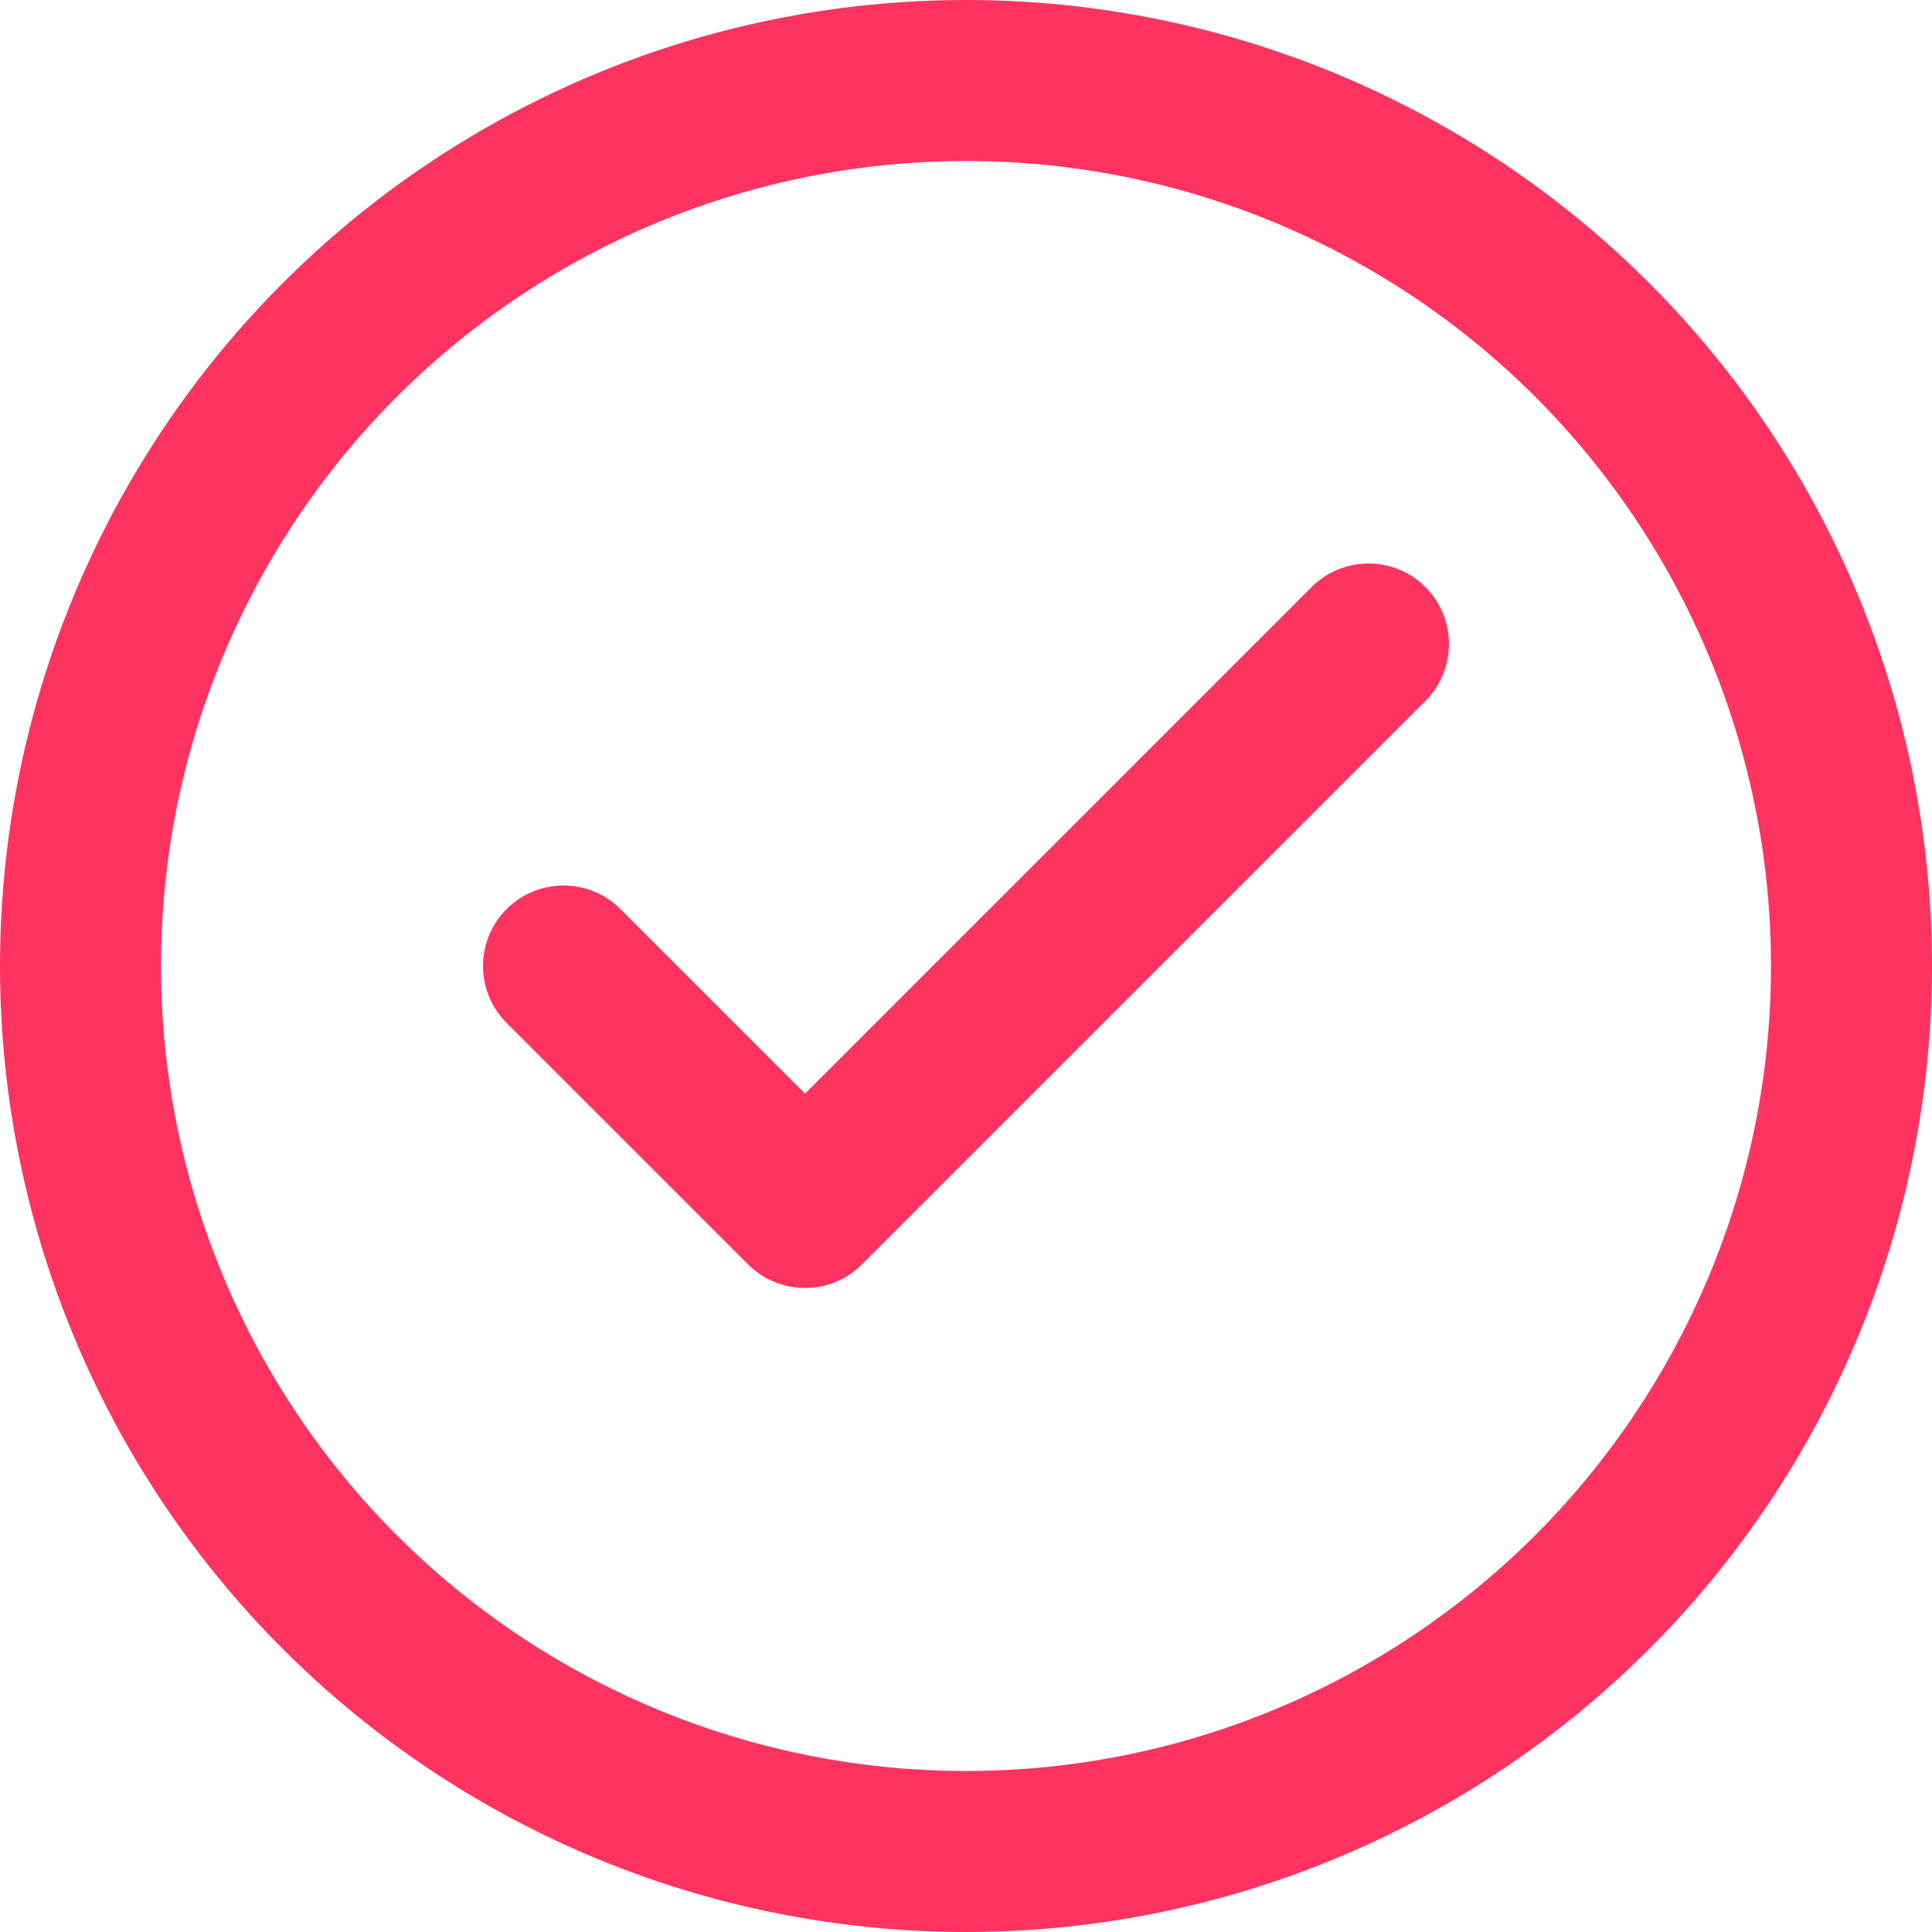 <svg xmlns="http://www.w3.org/2000/svg" width="16" height="16" viewBox="0 0 24 24" fill="none">
  <circle cx="12" cy="12" r="11" stroke="#ff335f" stroke-width="2"/>
  <path d="M7 12l3 3 7-7" stroke="#ff335f" stroke-width="2" stroke-linecap="round" stroke-linejoin="round"/>
</svg>